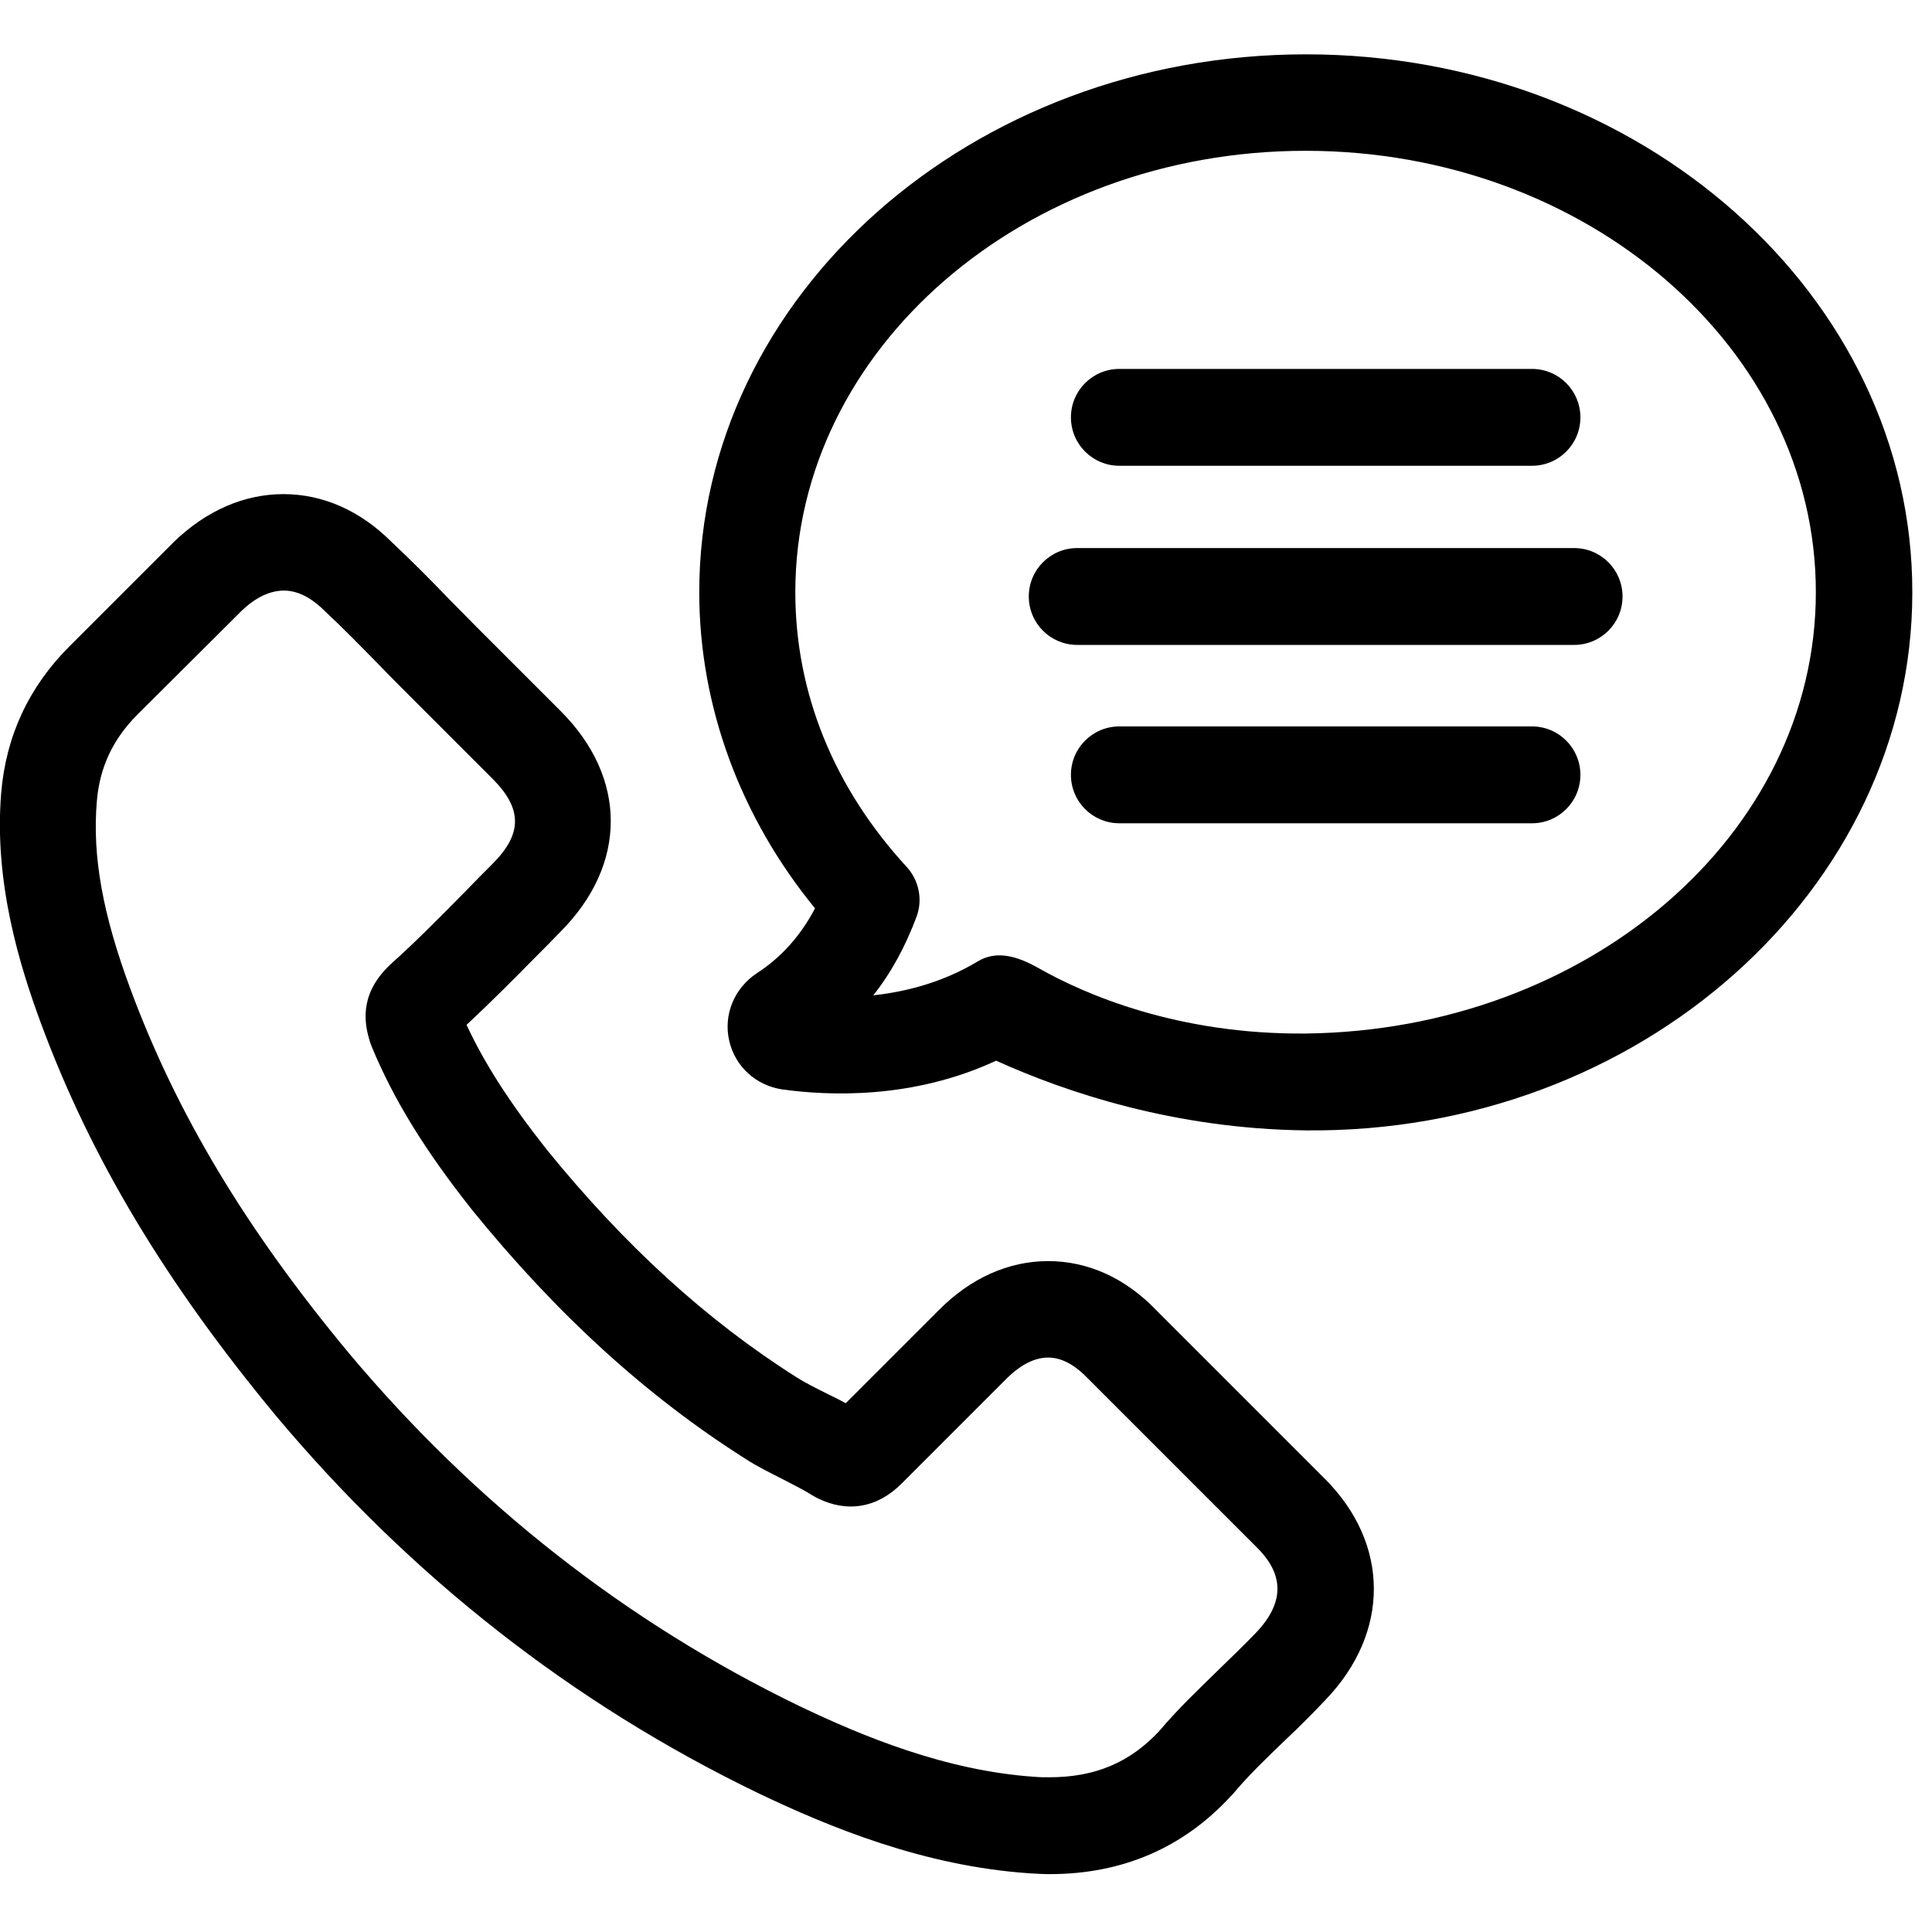 <?xml version="1.0" encoding="utf-8"?>
<!-- Generator: Adobe Illustrator 22.0.0, SVG Export Plug-In . SVG Version: 6.00 Build 0)  -->
<svg version="1.1" xmlns="http://www.w3.org/2000/svg" xmlns:xlink="http://www.w3.org/1999/xlink" x="0px" y="0px"
	 viewBox="0 0 490.7 490.7" style="enable-background:new 0 0 490.7 490.7;" xml:space="preserve">
<g>
	<g>
		<path class="st0" d="M293.8,332.9c-7.9-8.3-17.5-12.6-27.6-12.6c-10,0-19.7,4.3-27.8,12.5l-23.6,23.6c-1.6-0.9-3.3-1.7-4.9-2.5
			c-2.8-1.4-5.4-2.7-7.6-4.1c-22.9-14.5-43.7-33.5-63.5-57.9c-9.4-11.9-15.8-21.9-20.3-31.6c6-5.6,11.7-11.3,17.2-16.9
			c2.2-2.2,4.4-4.4,6.6-6.7c17.1-17.1,17.1-39.2,0-56.2l-21.2-21.2c-2.4-2.4-4.8-4.9-7.2-7.3c-4.7-4.9-9.7-9.9-14.5-14.4
			c-7.9-7.9-17.4-12.1-27.4-12.1c-9.9,0-19.5,4.1-27.8,12.1l-26.6,26.6C7.3,174.5,1.5,187,0.3,201.4c-1.9,23,4.9,44.4,10.1,58.5
			C23,294,42,325.7,70.1,359.6c34.2,40.8,75.4,73.1,122.4,95.8c18,8.6,42.1,18.6,69.1,20.4c1.7,0.1,3.4,0.2,5,0.2
			c18.5,0,34-6.7,46.1-19.9c0.1-0.1,0.3-0.3,0.4-0.4c4-4.8,8.6-9.2,13.5-13.9c3.4-3.2,6.8-6.6,10.1-10.1
			c16.4-17.1,16.3-39.6-0.2-56.1L293.8,332.9z M318.9,414.8c-3,3.1-6.1,6.1-9.4,9.3c-5,4.9-10.3,9.9-15.1,15.6
			c-7.5,8-16.3,11.7-27.9,11.7c-1.2,0-2.3,0-3.5-0.1c-22.8-1.5-44.1-10.4-60-18c-43.8-21.2-82.2-51.3-114.2-89.4
			c-26.3-31.6-43.9-61-55.6-92.5c-7.1-19.1-9.8-33.9-8.6-47.9c0.7-8.6,4.1-15.8,10.3-22l26.5-26.4c2.4-2.3,6.2-5.1,10.7-5.1
			c4.3,0,7.9,2.7,10.4,5.2c4.7,4.4,9.2,9,14,13.9c2.4,2.5,4.9,5,7.4,7.5l21.2,21.2c7.6,7.6,7.6,14,0,21.6c-2.3,2.3-4.5,4.5-6.7,6.8
			c-6.5,6.6-12.7,12.9-19.4,18.9c-0.2,0.2-0.3,0.3-0.5,0.5c-7.3,7.3-6,14.6-4.4,19.4c0.1,0.3,0.2,0.5,0.3,0.8
			c5.6,13.5,13.4,26.2,25.5,41.5c21.6,26.6,44.3,47.3,69.4,63.2c3.2,2.1,6.6,3.7,9.7,5.3c2.7,1.4,5.3,2.7,7.5,4.1
			c0.4,0.2,0.7,0.4,1.1,0.6c7.6,3.8,15.3,2.5,21.5-3.8l26.6-26.6c2.4-2.4,6.2-5.3,10.5-5.3c4.2,0,7.7,2.8,10.1,5.3l42.9,42.9
			C326.3,400,326.2,407.2,318.9,414.8z"/>
		<path d="M331.7,13.8c-85,0-154.1,61.3-154.1,136.6c0,28.9,10.4,57.1,29.4,80.3c-3.6,6.9-8.6,12.5-14.8,16.5
			c-5.7,3.8-8.5,10.5-7,17.1s6.8,11.4,13.5,12.4c11.6,1.6,33,2.6,54.3-7.3c17.7,8,45.2,17.3,78.6,17.7
			c85,0.9,154.1-61.3,154.1-136.6C485.8,75.1,416.7,13.8,331.7,13.8z M331.6,262.5c-32.4,0.3-56-9.9-67.8-16.6
			c-5.5-3.1-10.7-4.6-15.5-1.7c-8.8,5.3-18.2,7.7-26.5,8.6c4.6-5.8,8.2-12.5,11-20c1.6-4.3,0.6-9.2-2.5-12.6
			C211.8,200.1,202,176,202,150.4c0-61.8,58.1-112.1,129.6-112.1s129.6,50.3,129.6,112.1S403.1,261.7,331.6,262.5z M261.3,151.5
			c0,6.8,5.5,12.3,12.3,12.3h126.2c6.8,0,12.3-5.5,12.3-12.3s-5.5-12.3-12.3-12.3H273.6C266.8,139.2,261.3,144.7,261.3,151.5z
			 M284.3,118.3h104.8c6.8,0,12.3-5.5,12.3-12.3s-5.5-12.3-12.3-12.3H284.3c-6.8,0-12.3,5.5-12.3,12.3S277.5,118.3,284.3,118.3z
			 M284.3,209.1h104.8c6.8,0,12.3-5.5,12.3-12.3s-5.5-12.3-12.3-12.3H284.3c-6.8,0-12.3,5.5-12.3,12.3S277.5,209.1,284.3,209.1z"/>
	</g>
</g>
</svg>
